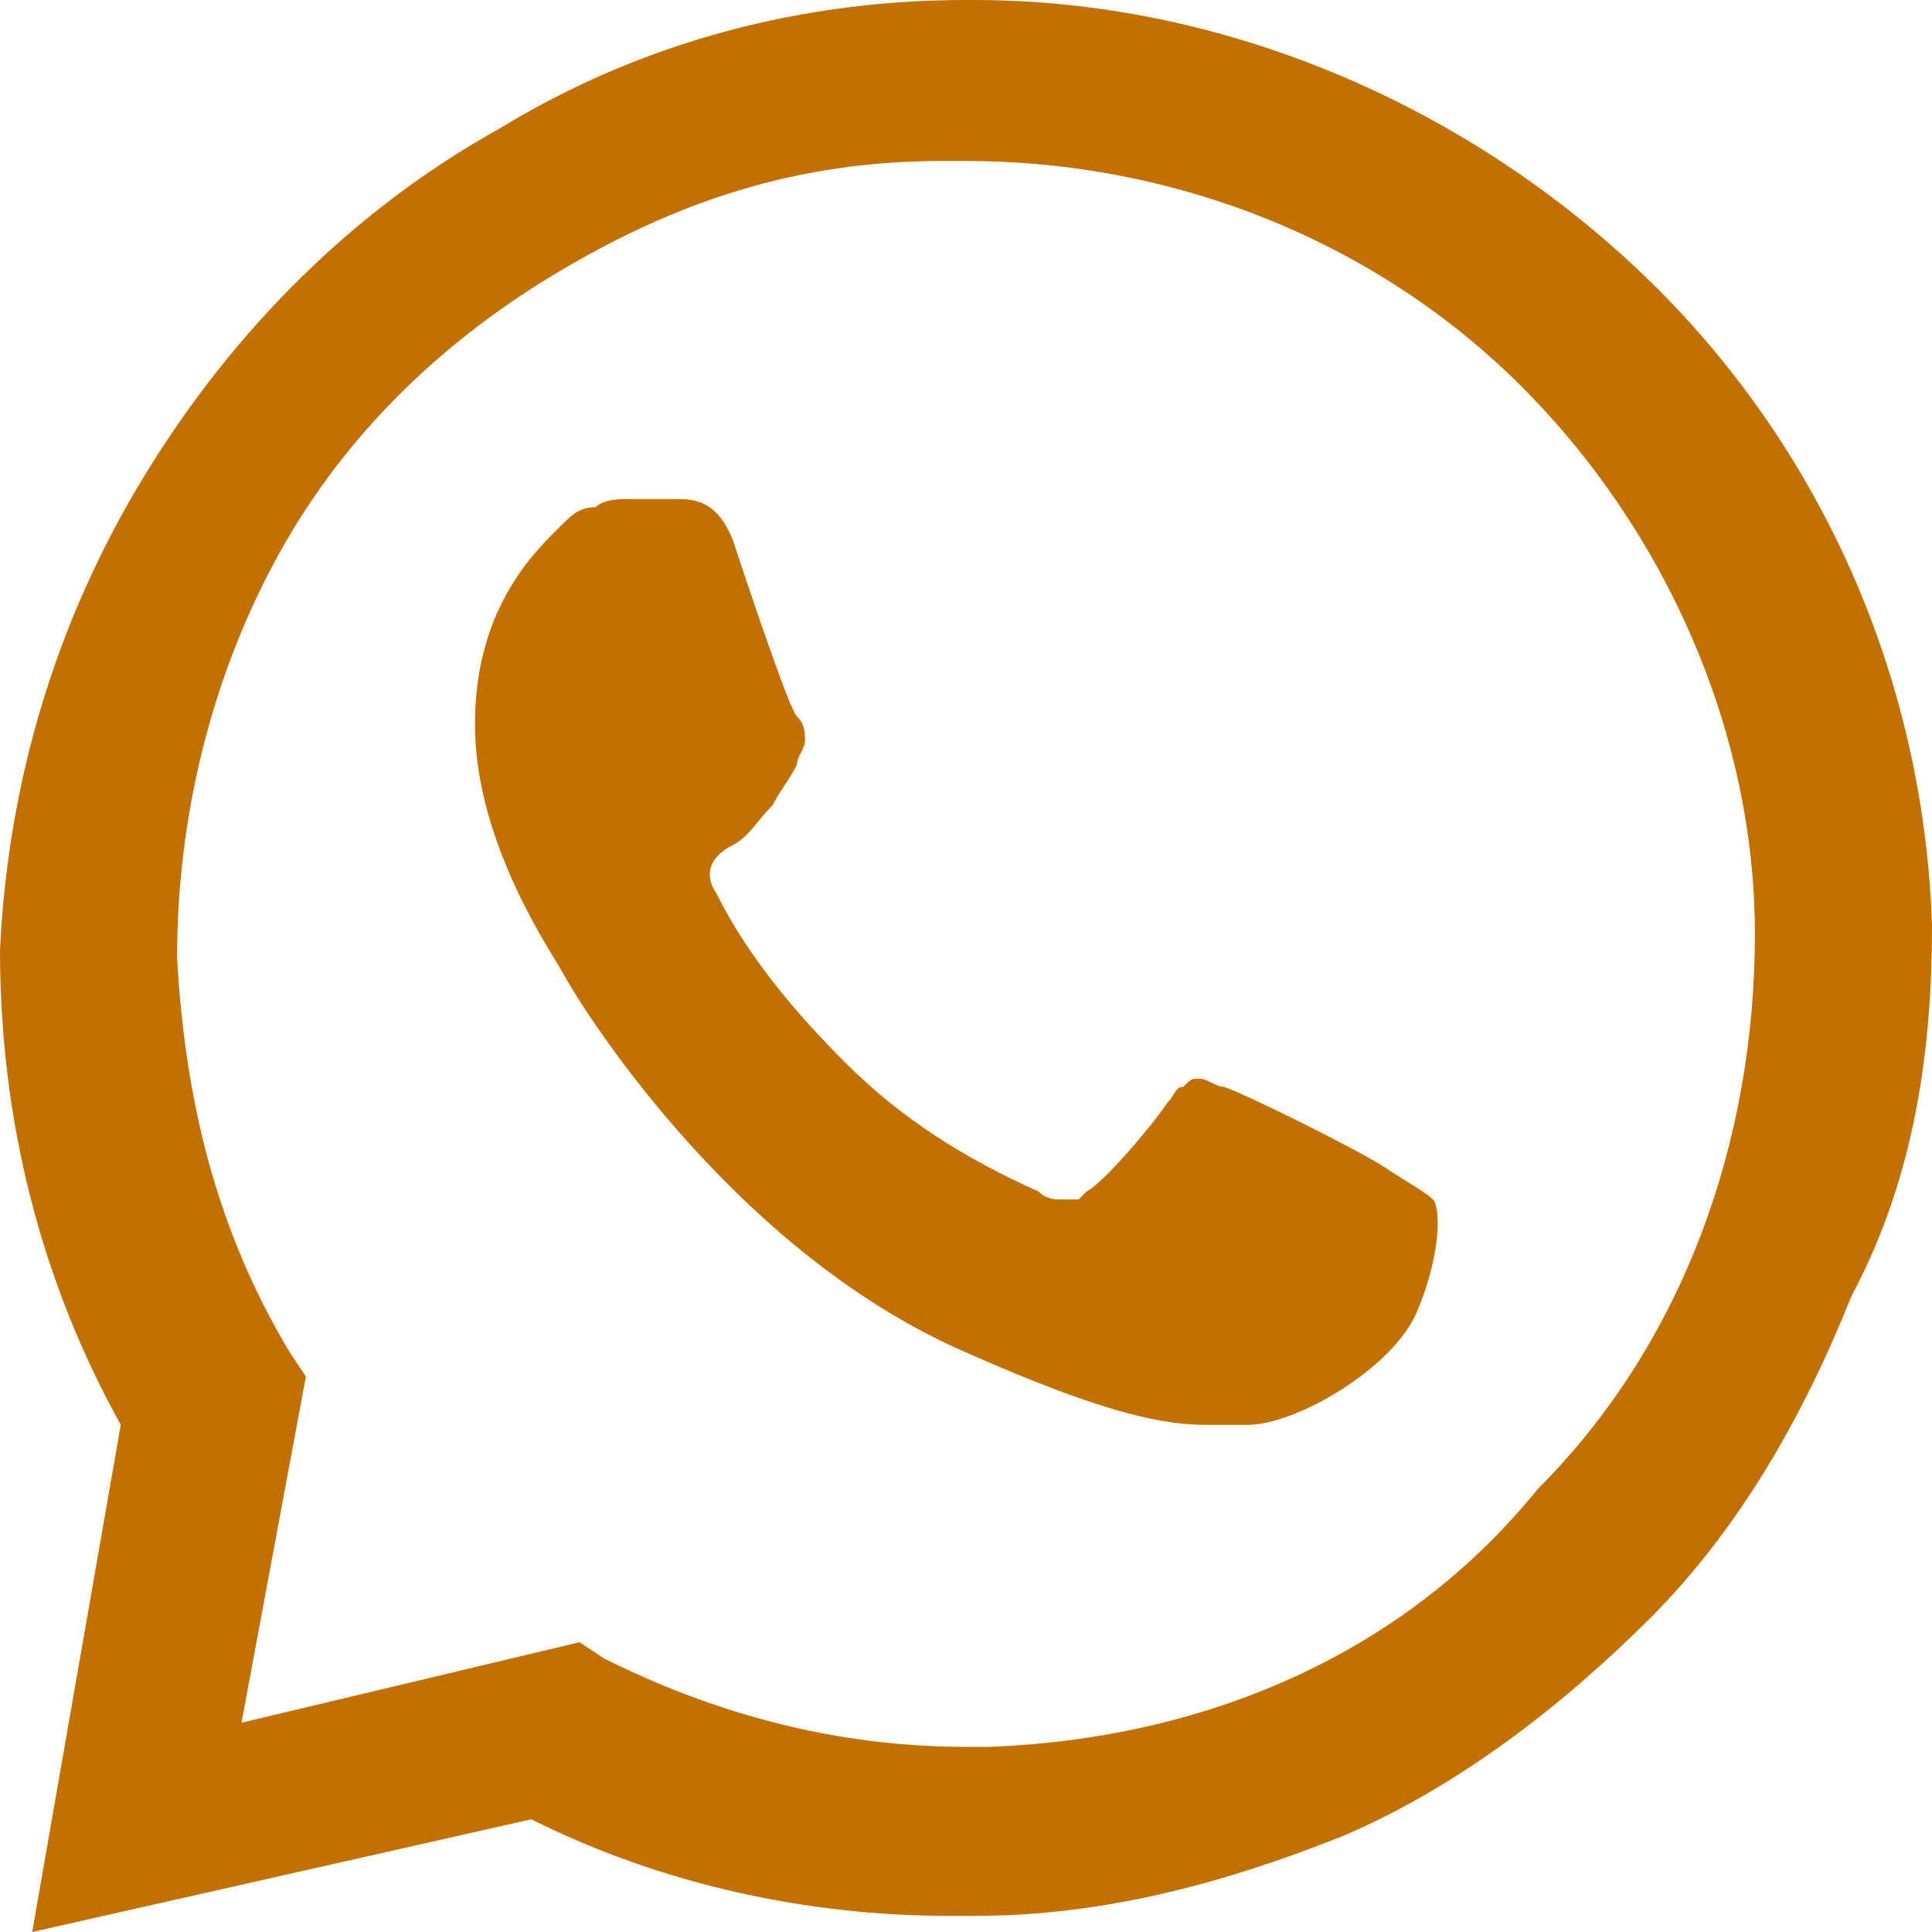 <?xml version="1.0" encoding="utf-8"?>
<!-- Generator: Adobe Illustrator 20.1.0, SVG Export Plug-In . SVG Version: 6.00 Build 0)  -->
<svg version="1.1" id="Layer_1" xmlns="http://www.w3.org/2000/svg" xmlns:xlink="http://www.w3.org/1999/xlink" x="0px" y="0px"
	 viewBox="0 0 24 24" style="enable-background:new 0 0 24 24;" xml:space="preserve">
<style type="text/css">
	.st0{fill:#C27000;}
</style>
<g>
	<path class="st0" d="M24,11.5c-0.1-3.1-1.4-6-3.6-8.1S15.2,0,12.1,0H12c-2,0-4,0.5-5.8,1.6c-1.8,1-3.3,2.5-4.4,4.3S0.1,9.7,0,11.8
		c0,2.1,0.5,4.1,1.5,5.9L0.4,24l0,0l0,0l0,0l0,0l0,0l6.2-1.4c1.6,0.8,3.4,1.2,5.2,1.2c0.1,0,0.2,0,0.3,0c1.6,0,3.1-0.4,4.6-1
		c1.4-0.6,2.7-1.6,3.8-2.7c1.1-1.1,1.9-2.5,2.5-4C23.8,14.6,24,13,24,11.5L24,11.5z M12.3,21.7c-0.1,0-0.2,0-0.3,0
		c-1.6,0-3.1-0.4-4.5-1.1l-0.3-0.2l-4.2,1l0.8-4.3l-0.2-0.3c-0.9-1.5-1.3-3.1-1.4-4.9c0-1.7,0.4-3.4,1.2-4.9s2-2.7,3.5-3.6
		S9.9,2,11.7,2c0.1,0,0.2,0,0.3,0c2.6,0,5.1,1,6.9,2.8c1.8,1.8,2.9,4.3,2.9,6.8c0,2.6-0.9,5.1-2.7,6.9
		C17.4,20.6,14.9,21.6,12.3,21.7L12.3,21.7z"/>
	<path class="st0" d="M7.8,6.2c-0.1,0-0.3,0-0.4,0.1C7.2,6.3,7.1,6.4,7,6.5C6.7,6.8,5.9,7.5,5.9,9s1,2.9,1.1,3.1
		c0.1,0.2,2,3.4,5,4.7c1.8,0.8,2.5,0.9,3,0.9c0.2,0,0.4,0,0.5,0c0.6,0,1.8-0.7,2.1-1.4c0.3-0.7,0.3-1.3,0.2-1.4
		c-0.1-0.1-0.3-0.2-0.6-0.4c-0.3-0.2-1.7-0.9-2-1c-0.1,0-0.2-0.1-0.3-0.1c-0.1,0-0.1,0-0.2,0.1c-0.1,0-0.1,0.1-0.2,0.2
		c-0.2,0.3-0.8,1-1,1.1l-0.1,0.1c-0.1,0-0.1,0-0.2,0c-0.1,0-0.2,0-0.3-0.1c-0.9-0.4-1.7-0.9-2.4-1.6c-0.6-0.6-1.2-1.3-1.6-2.1
		c-0.2-0.3,0-0.5,0.2-0.6c0.2-0.1,0.3-0.3,0.5-0.5c0.1-0.2,0.2-0.3,0.3-0.5c0-0.1,0.1-0.2,0.1-0.3c0-0.1,0-0.2-0.1-0.3
		S9.3,7.3,9.1,6.7C8.9,6.2,8.6,6.2,8.4,6.2C8.2,6.2,8,6.2,7.8,6.2L7.8,6.2"/>
</g>
</svg>
